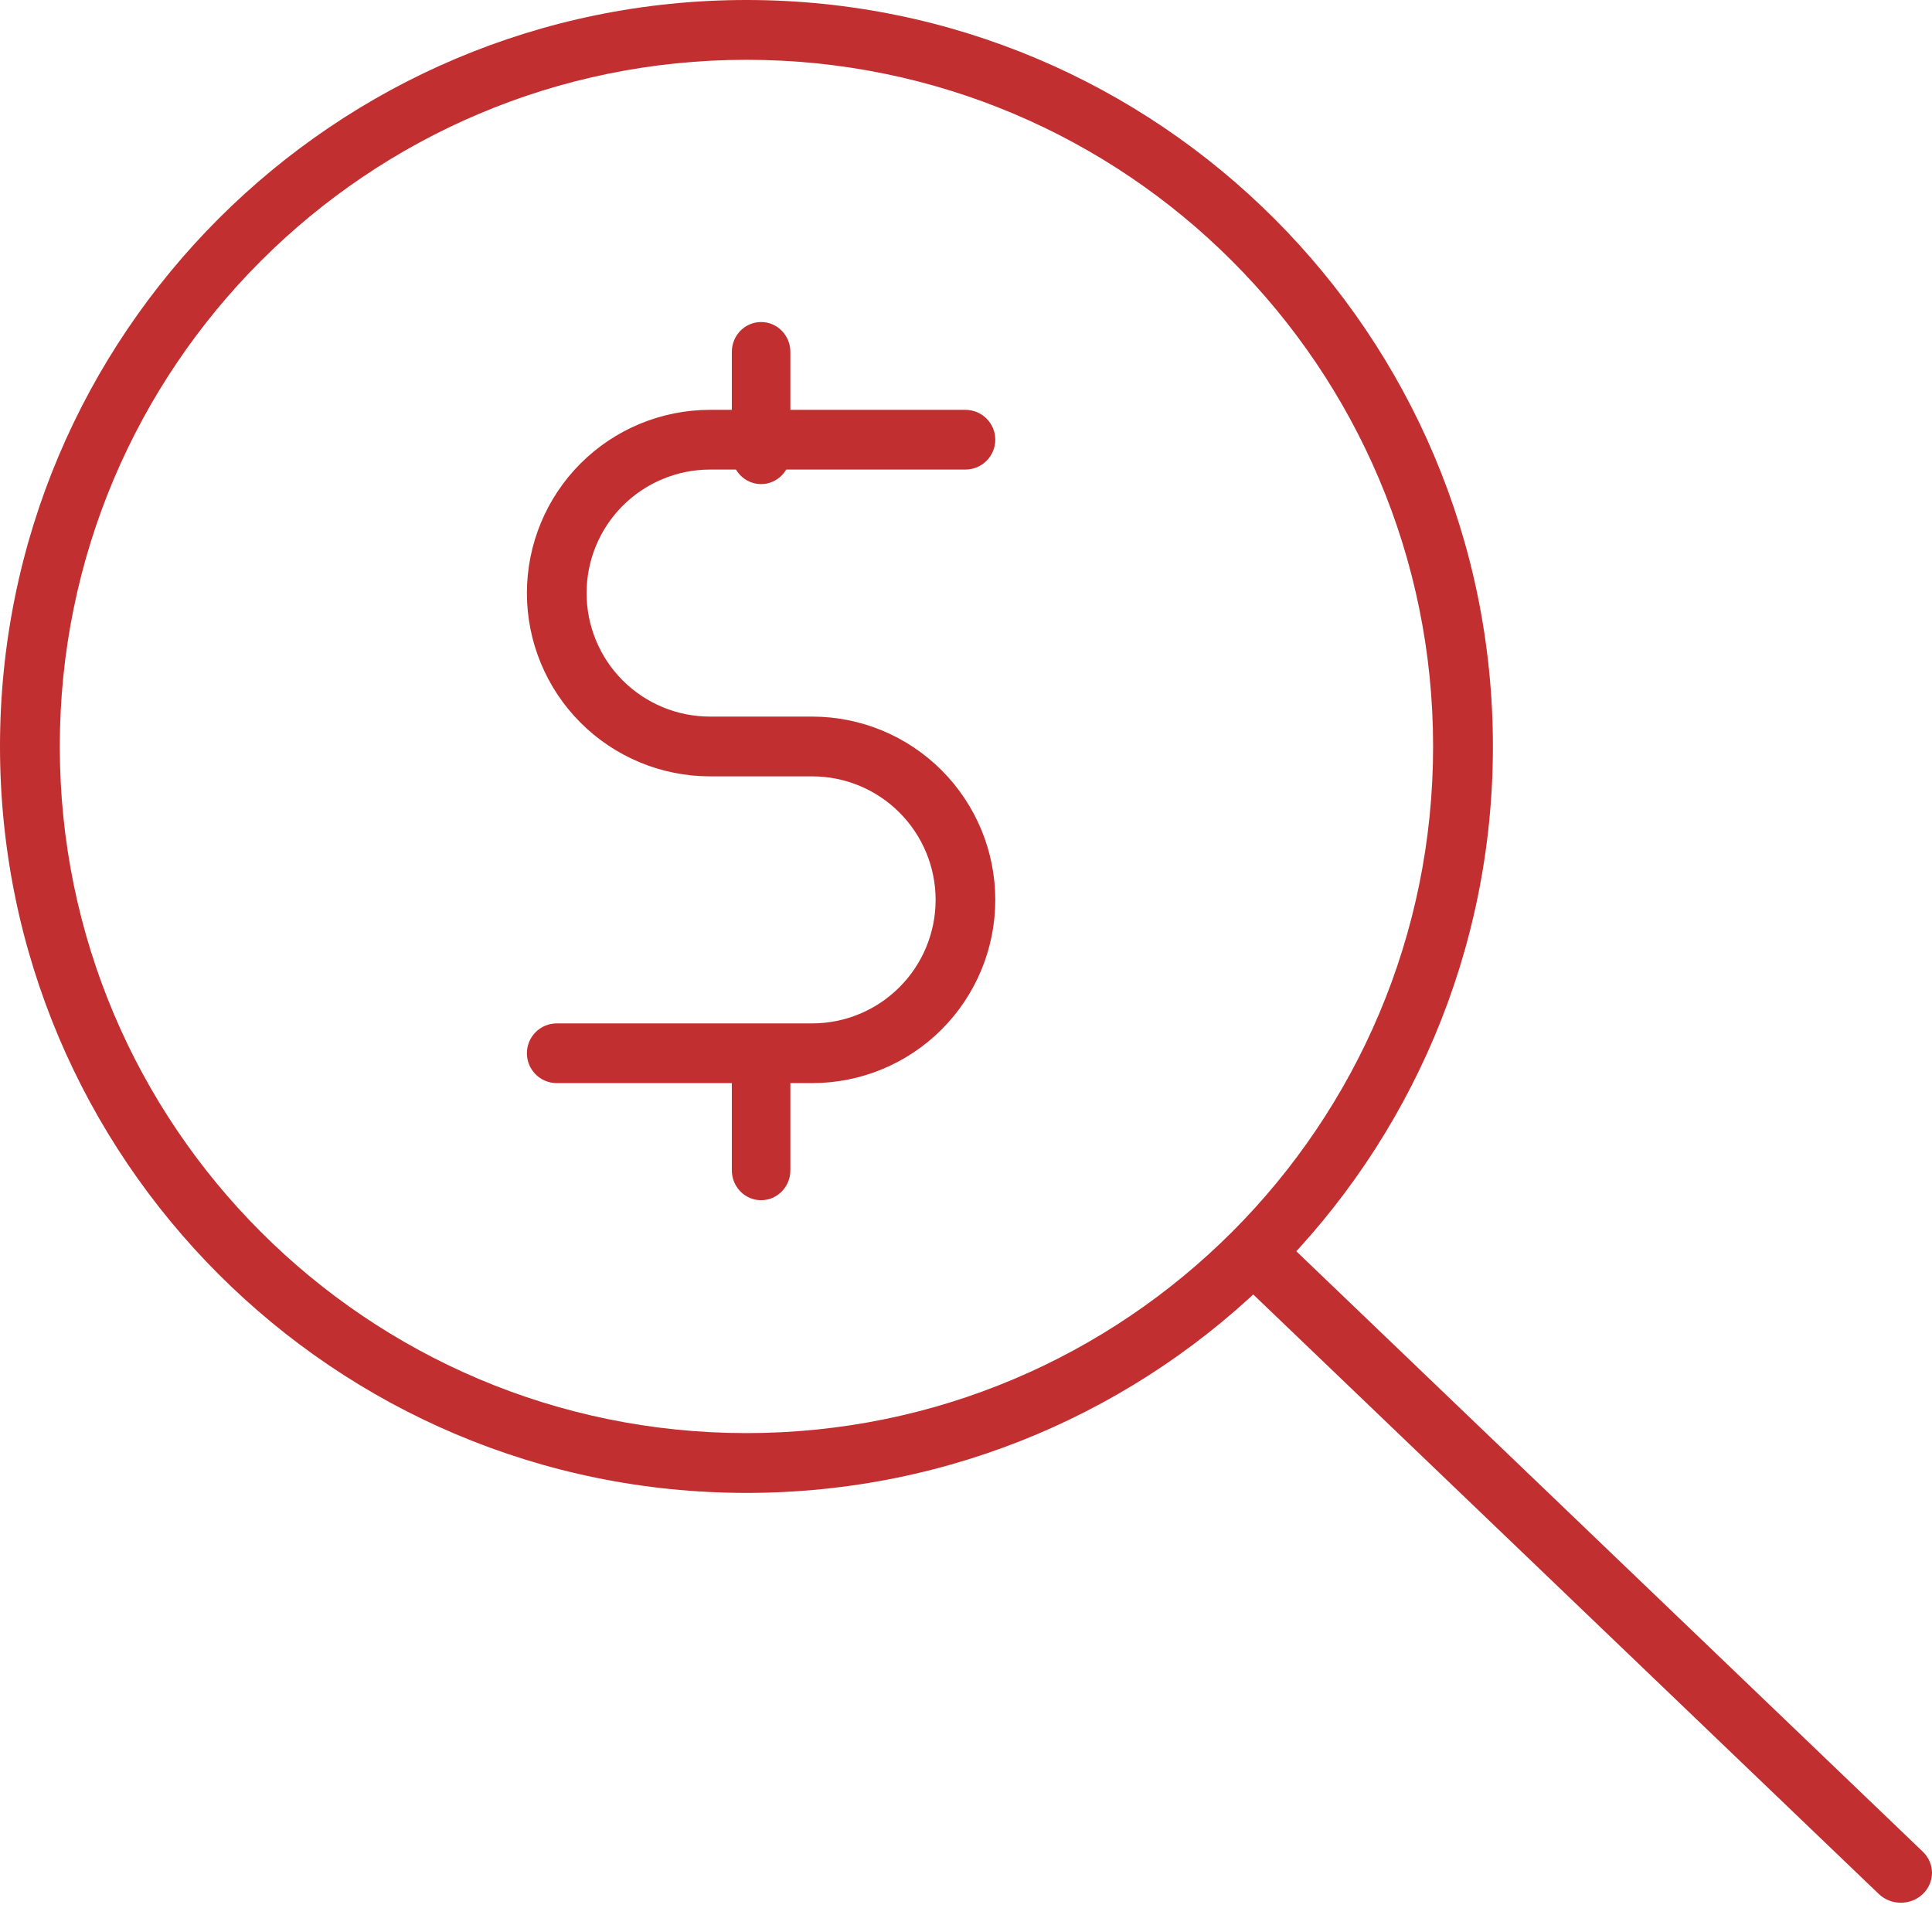 <?xml version="1.0" encoding="UTF-8"?> <svg xmlns="http://www.w3.org/2000/svg" width="44" height="44" viewBox="0 0 44 44" fill="none"> <path fill-rule="evenodd" clip-rule="evenodd" d="M17 1.362C8.363 1.362 1.362 8.363 1.362 17C1.362 25.637 8.363 32.638 17 32.638C25.637 32.638 32.638 25.637 32.638 17C32.638 8.363 25.637 1.362 17 1.362ZM0 17C0 7.611 7.611 0 17 0C26.389 0 34 7.611 34 17C34 26.389 26.389 34 17 34C7.611 34 0 26.389 0 17Z" fill="#C22F30"></path> <path fill-rule="evenodd" clip-rule="evenodd" d="M28.208 28.199C28.485 27.934 28.934 27.934 29.212 28.199L43.792 42.172C44.069 42.438 44.069 42.868 43.792 43.134C43.515 43.4 43.066 43.4 42.788 43.134L28.208 29.161C27.931 28.895 27.931 28.465 28.208 28.199Z" fill="#C22F30"></path> <path fill-rule="evenodd" clip-rule="evenodd" d="M13.221 10.556C14.003 9.774 15.064 9.334 16.17 9.334H21.987C22.362 9.334 22.667 9.638 22.667 10.014C22.667 10.39 22.362 10.694 21.987 10.694H16.17C15.424 10.694 14.71 10.991 14.182 11.518C13.655 12.046 13.359 12.761 13.359 13.507C13.359 14.254 13.655 14.969 14.182 15.497C14.71 16.024 15.424 16.32 16.17 16.32H18.497C19.603 16.32 20.663 16.76 21.445 17.543C22.227 18.326 22.667 19.387 22.667 20.494C22.667 21.601 22.227 22.662 21.445 23.445C20.663 24.228 19.603 24.667 18.497 24.667H12.68C12.304 24.667 12 24.363 12 23.987C12 23.612 12.304 23.307 12.68 23.307H18.497C19.242 23.307 19.957 23.011 20.484 22.483C21.012 21.956 21.308 21.24 21.308 20.494C21.308 19.748 21.012 19.032 20.484 18.505C19.957 17.977 19.242 17.681 18.497 17.681H16.17C15.064 17.681 14.003 17.241 13.221 16.458C12.439 15.676 12 14.614 12 13.507C12 12.4 12.439 11.339 13.221 10.556Z" fill="#C22F30"></path> <path fill-rule="evenodd" clip-rule="evenodd" d="M17.334 7.334C17.702 7.334 18 7.639 18 8.014V10.344C18 10.72 17.702 11.025 17.334 11.025C16.965 11.025 16.667 10.72 16.667 10.344V8.014C16.667 7.639 16.965 7.334 17.334 7.334ZM17.334 23.643C17.702 23.643 18 23.948 18 24.324V26.654C18 27.029 17.702 27.334 17.334 27.334C16.965 27.334 16.667 27.029 16.667 26.654V24.324C16.667 23.948 16.965 23.643 17.334 23.643Z" fill="#C22F30"></path> </svg> 